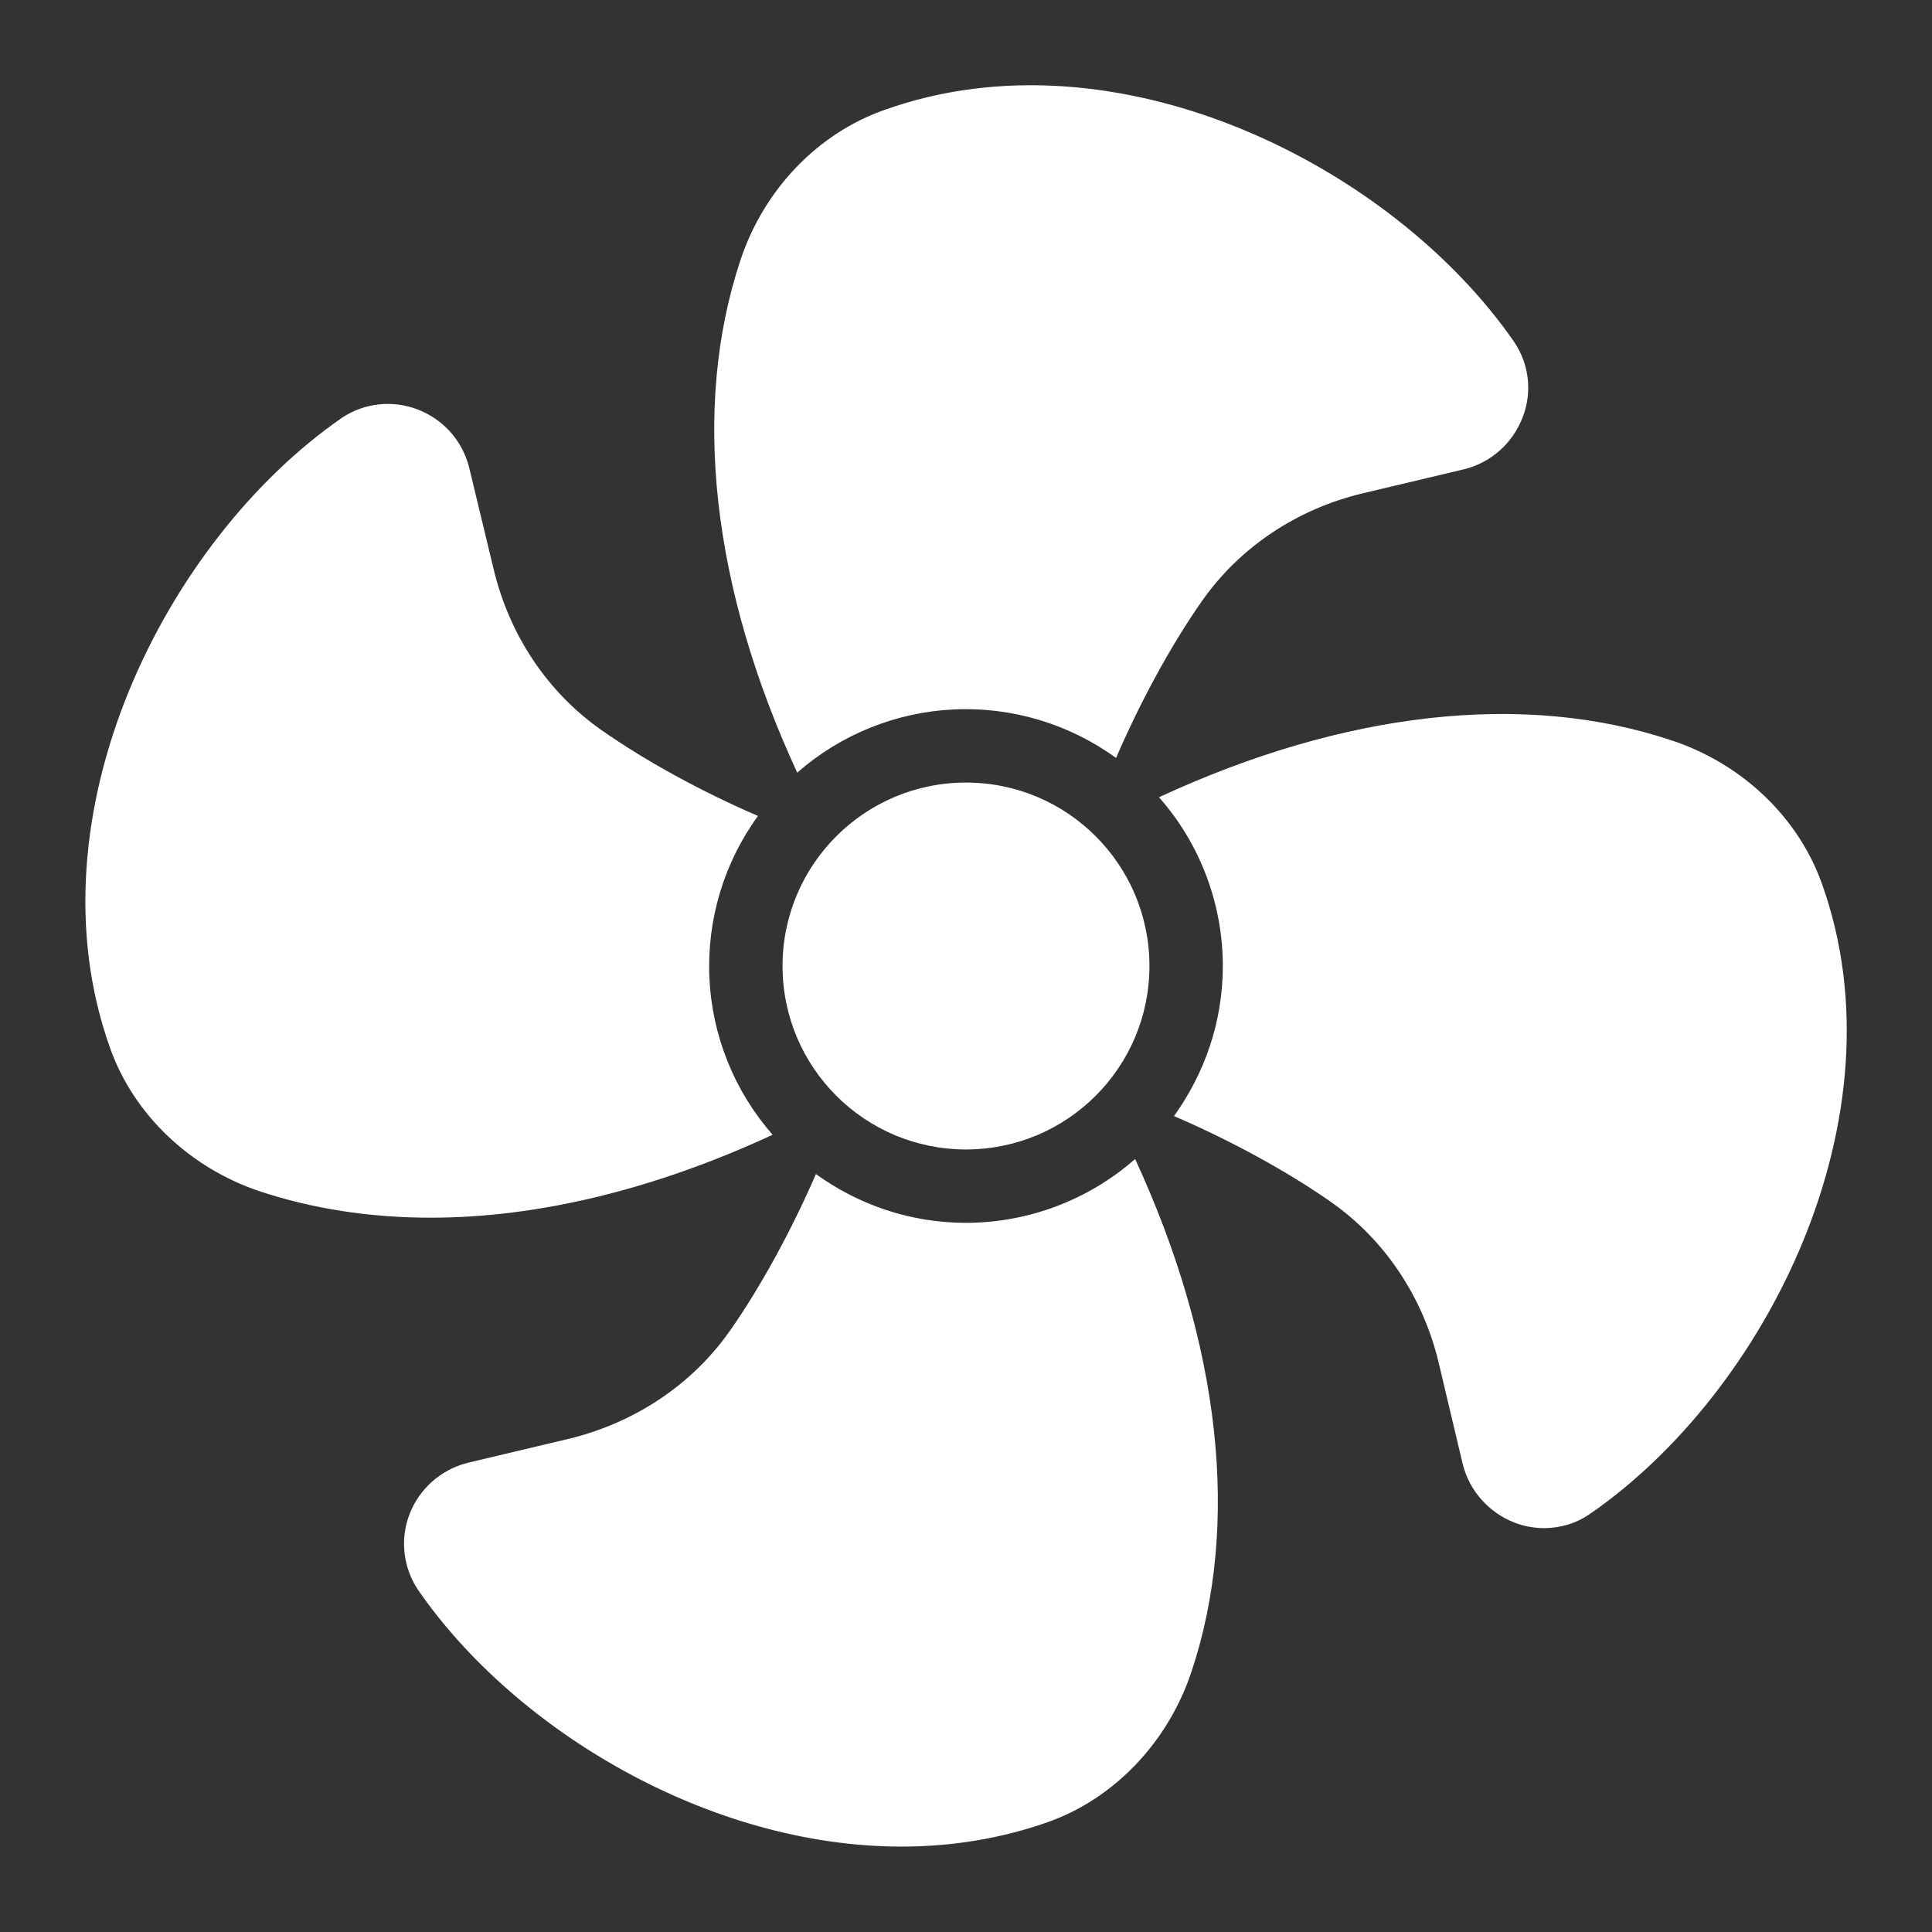 <?xml version="1.0" encoding="UTF-8"?>
<svg xmlns="http://www.w3.org/2000/svg" width="100" height="100" viewBox="0 0 100 100" fill="none">
  <rect x="0" y="0" width="100" height="100" fill="#333333" stroke="none"/>
  <path d="M70.51 25.54L75.789 24.287C77.176 23.945 78.296 22.939 78.809 21.609C79.322 20.299 79.151 18.855 78.372 17.697C72.067 8.581 57.805 1.384 45.765 5.695C42.327 6.91 39.555 9.797 38.339 13.424C35.775 21.096 36.839 30.421 41.264 39.992C43.52 38.012 46.383 36.858 49.382 36.72C52.381 36.582 55.338 37.468 57.767 39.233C59.02 36.327 60.615 33.384 62.23 31.086C64.167 28.332 67.11 26.357 70.51 25.54ZM22.292 63.028C27.856 63.028 33.876 61.566 39.991 58.736C38.011 56.48 36.857 53.617 36.719 50.618C36.581 47.619 37.467 44.662 39.232 42.233C36.326 40.98 33.401 39.385 31.104 37.77C28.35 35.833 26.375 32.89 25.558 29.491L24.286 24.211C23.944 22.825 22.956 21.704 21.608 21.191C20.317 20.698 18.855 20.85 17.696 21.628C8.58 27.933 1.402 42.195 5.694 54.236C6.909 57.673 9.815 60.446 13.442 61.661C16.196 62.573 19.177 63.028 22.292 63.028ZM50 63.294C47.094 63.294 44.416 62.345 42.232 60.769C40.979 63.655 39.384 66.599 37.769 68.897C35.832 71.65 32.889 73.625 29.489 74.461L24.21 75.714C22.843 76.056 21.703 77.044 21.19 78.392C20.697 79.683 20.867 81.146 21.646 82.304C26.66 89.559 36.706 95.579 46.657 95.579C49.221 95.579 51.785 95.18 54.254 94.306C57.672 93.091 60.445 90.185 61.66 86.558C64.224 78.905 63.179 69.58 58.754 59.99C56.333 62.116 53.222 63.29 50 63.294ZM86.576 38.34C78.904 35.758 69.579 36.821 59.989 41.265C62.117 43.677 63.292 46.783 63.293 50.001C63.293 52.906 62.344 55.565 60.767 57.768C63.673 59.021 66.617 60.617 68.915 62.231C71.668 64.168 73.643 67.112 74.46 70.511L75.713 75.79C76.055 77.158 77.062 78.297 78.391 78.81C78.885 79 79.397 79.095 79.929 79.095C80.765 79.095 81.6 78.848 82.303 78.354C91.419 72.068 98.616 57.806 94.305 45.747C93.09 42.328 90.203 39.556 86.576 38.34Z" fill="white"></path>
  <path d="M49.999 59.496C55.244 59.496 59.495 55.245 59.495 50.001C59.495 44.756 55.244 40.505 49.999 40.505C44.755 40.505 40.504 44.756 40.504 50.001C40.504 55.245 44.755 59.496 49.999 59.496Z" fill="white"></path>
</svg>
